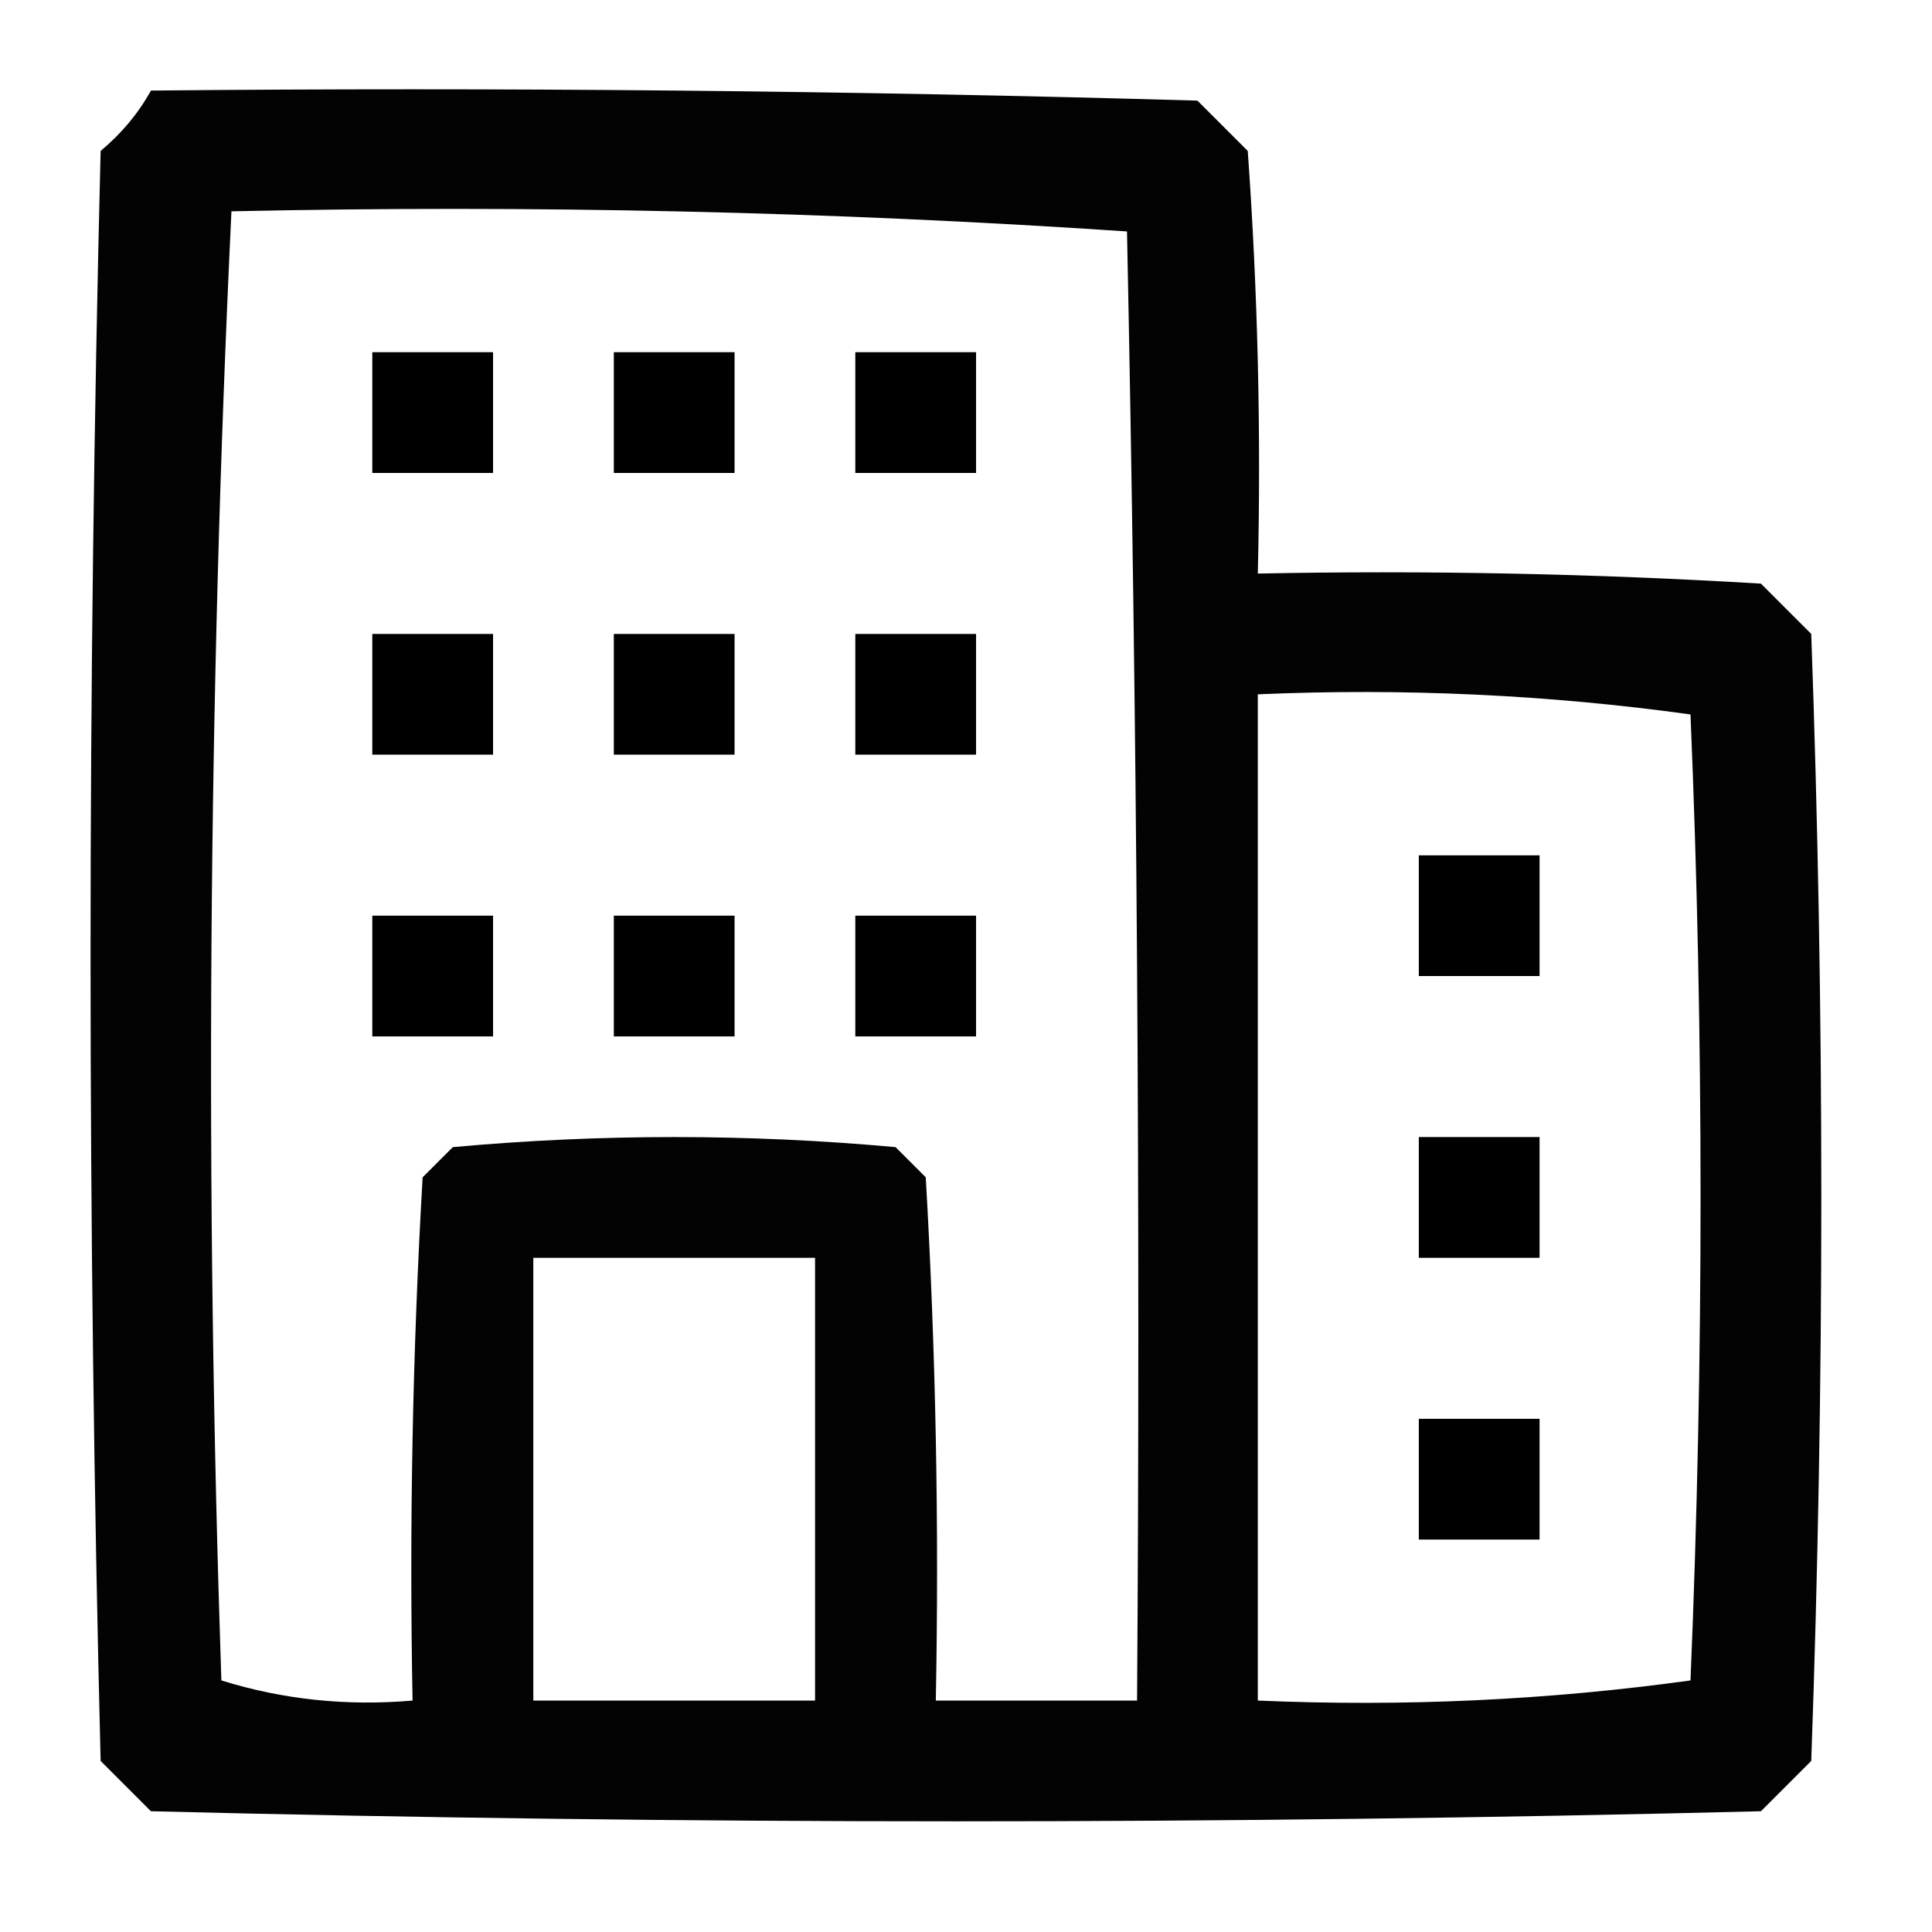 <?xml version="1.0" encoding="UTF-8"?>
<!DOCTYPE svg PUBLIC "-//W3C//DTD SVG 1.1//EN" "http://www.w3.org/Graphics/SVG/1.1/DTD/svg11.dtd">
<svg xmlns="http://www.w3.org/2000/svg" version="1.1" width="96px" height="96px" style="shape-rendering:geometricPrecision; text-rendering:geometricPrecision; image-rendering:optimizeQuality; fill-rule:evenodd; clip-rule:evenodd" xmlns:xlink="http://www.w3.org/1999/xlink">
<g><path style="opacity:0.987" fill="#000000" d="M 7.5,4.5 C 24.837,4.333 42.17,4.5 59.5,5C 60.333,5.833 61.167,6.667 62,7.5C 62.5,14.492 62.666,21.492 62.5,28.5C 70.84,28.334 79.173,28.5 87.5,29C 88.333,29.833 89.167,30.667 90,31.5C 90.667,50.167 90.667,68.833 90,87.5C 89.167,88.333 88.333,89.167 87.5,90C 60.833,90.667 34.167,90.667 7.5,90C 6.667,89.167 5.833,88.333 5,87.5C 4.333,60.833 4.333,34.167 5,7.5C 6.045,6.627 6.878,5.627 7.5,4.5 Z M 11.5,10.5 C 26.412,10.176 41.245,10.509 56,11.5C 56.5,35.831 56.667,60.164 56.5,84.5C 53.167,84.5 49.833,84.5 46.5,84.5C 46.666,75.827 46.5,67.16 46,58.5C 45.5,58 45,57.5 44.5,57C 37.167,56.333 29.833,56.333 22.5,57C 22,57.5 21.5,58 21,58.5C 20.5,67.16 20.334,75.827 20.5,84.5C 17.223,84.784 14.057,84.451 11,83.5C 10.177,59.094 10.344,34.761 11.5,10.5 Z M 62.5,34.5 C 69.755,34.187 76.921,34.52 84,35.5C 84.667,51.5 84.667,67.5 84,83.5C 76.921,84.48 69.755,84.813 62.5,84.5C 62.5,67.833 62.5,51.167 62.5,34.5 Z M 26.5,62.5 C 31.167,62.5 35.833,62.5 40.5,62.5C 40.5,69.833 40.5,77.167 40.5,84.5C 35.833,84.5 31.167,84.5 26.5,84.5C 26.5,77.167 26.5,69.833 26.5,62.5 Z"/></g>
<g><path style="opacity:1" fill="#000000" d="M 18.5,17.5 C 20.5,17.5 22.5,17.5 24.5,17.5C 24.5,19.5 24.5,21.5 24.5,23.5C 22.5,23.5 20.5,23.5 18.5,23.5C 18.5,21.5 18.5,19.5 18.5,17.5 Z"/></g>
<g><path style="opacity:1" fill="#000000" d="M 30.5,17.5 C 32.5,17.5 34.5,17.5 36.5,17.5C 36.5,19.5 36.5,21.5 36.5,23.5C 34.5,23.5 32.5,23.5 30.5,23.5C 30.5,21.5 30.5,19.5 30.5,17.5 Z"/></g>
<g><path style="opacity:1" fill="#000000" d="M 42.5,17.5 C 44.5,17.5 46.5,17.5 48.5,17.5C 48.5,19.5 48.5,21.5 48.5,23.5C 46.5,23.5 44.5,23.5 42.5,23.5C 42.5,21.5 42.5,19.5 42.5,17.5 Z"/></g>
<g><path style="opacity:1" fill="#000000" d="M 18.5,31.5 C 20.5,31.5 22.5,31.5 24.5,31.5C 24.5,33.5 24.5,35.5 24.5,37.5C 22.5,37.5 20.5,37.5 18.5,37.5C 18.5,35.5 18.5,33.5 18.5,31.5 Z"/></g>
<g><path style="opacity:1" fill="#000000" d="M 30.5,31.5 C 32.5,31.5 34.5,31.5 36.5,31.5C 36.5,33.5 36.5,35.5 36.5,37.5C 34.5,37.5 32.5,37.5 30.5,37.5C 30.5,35.5 30.5,33.5 30.5,31.5 Z"/></g>
<g><path style="opacity:1" fill="#000000" d="M 42.5,31.5 C 44.5,31.5 46.5,31.5 48.5,31.5C 48.5,33.5 48.5,35.5 48.5,37.5C 46.5,37.5 44.5,37.5 42.5,37.5C 42.5,35.5 42.5,33.5 42.5,31.5 Z"/></g>
<g><path style="opacity:1" fill="#000000" d="M 70.5,42.5 C 72.5,42.5 74.5,42.5 76.5,42.5C 76.5,44.5 76.5,46.5 76.5,48.5C 74.5,48.5 72.5,48.5 70.5,48.5C 70.5,46.5 70.5,44.5 70.5,42.5 Z"/></g>
<g><path style="opacity:1" fill="#000000" d="M 18.5,45.5 C 20.5,45.5 22.5,45.5 24.5,45.5C 24.5,47.5 24.5,49.5 24.5,51.5C 22.5,51.5 20.5,51.5 18.5,51.5C 18.5,49.5 18.5,47.5 18.5,45.5 Z"/></g>
<g><path style="opacity:1" fill="#000000" d="M 30.5,45.5 C 32.5,45.5 34.5,45.5 36.5,45.5C 36.5,47.5 36.5,49.5 36.5,51.5C 34.5,51.5 32.5,51.5 30.5,51.5C 30.5,49.5 30.5,47.5 30.5,45.5 Z"/></g>
<g><path style="opacity:1" fill="#000000" d="M 42.5,45.5 C 44.5,45.5 46.5,45.5 48.5,45.5C 48.5,47.5 48.5,49.5 48.5,51.5C 46.5,51.5 44.5,51.5 42.5,51.5C 42.5,49.5 42.5,47.5 42.5,45.5 Z"/></g>
<g><path style="opacity:1" fill="#000000" d="M 70.5,56.5 C 72.5,56.5 74.5,56.5 76.5,56.5C 76.5,58.5 76.5,60.5 76.5,62.5C 74.5,62.5 72.5,62.5 70.5,62.5C 70.5,60.5 70.5,58.5 70.5,56.5 Z"/></g>
<g><path style="opacity:1" fill="#000000" d="M 70.5,70.5 C 72.5,70.5 74.5,70.5 76.5,70.5C 76.5,72.5 76.5,74.5 76.5,76.5C 74.5,76.5 72.5,76.5 70.5,76.5C 70.5,74.5 70.5,72.5 70.5,70.5 Z"/></g>
</svg>
